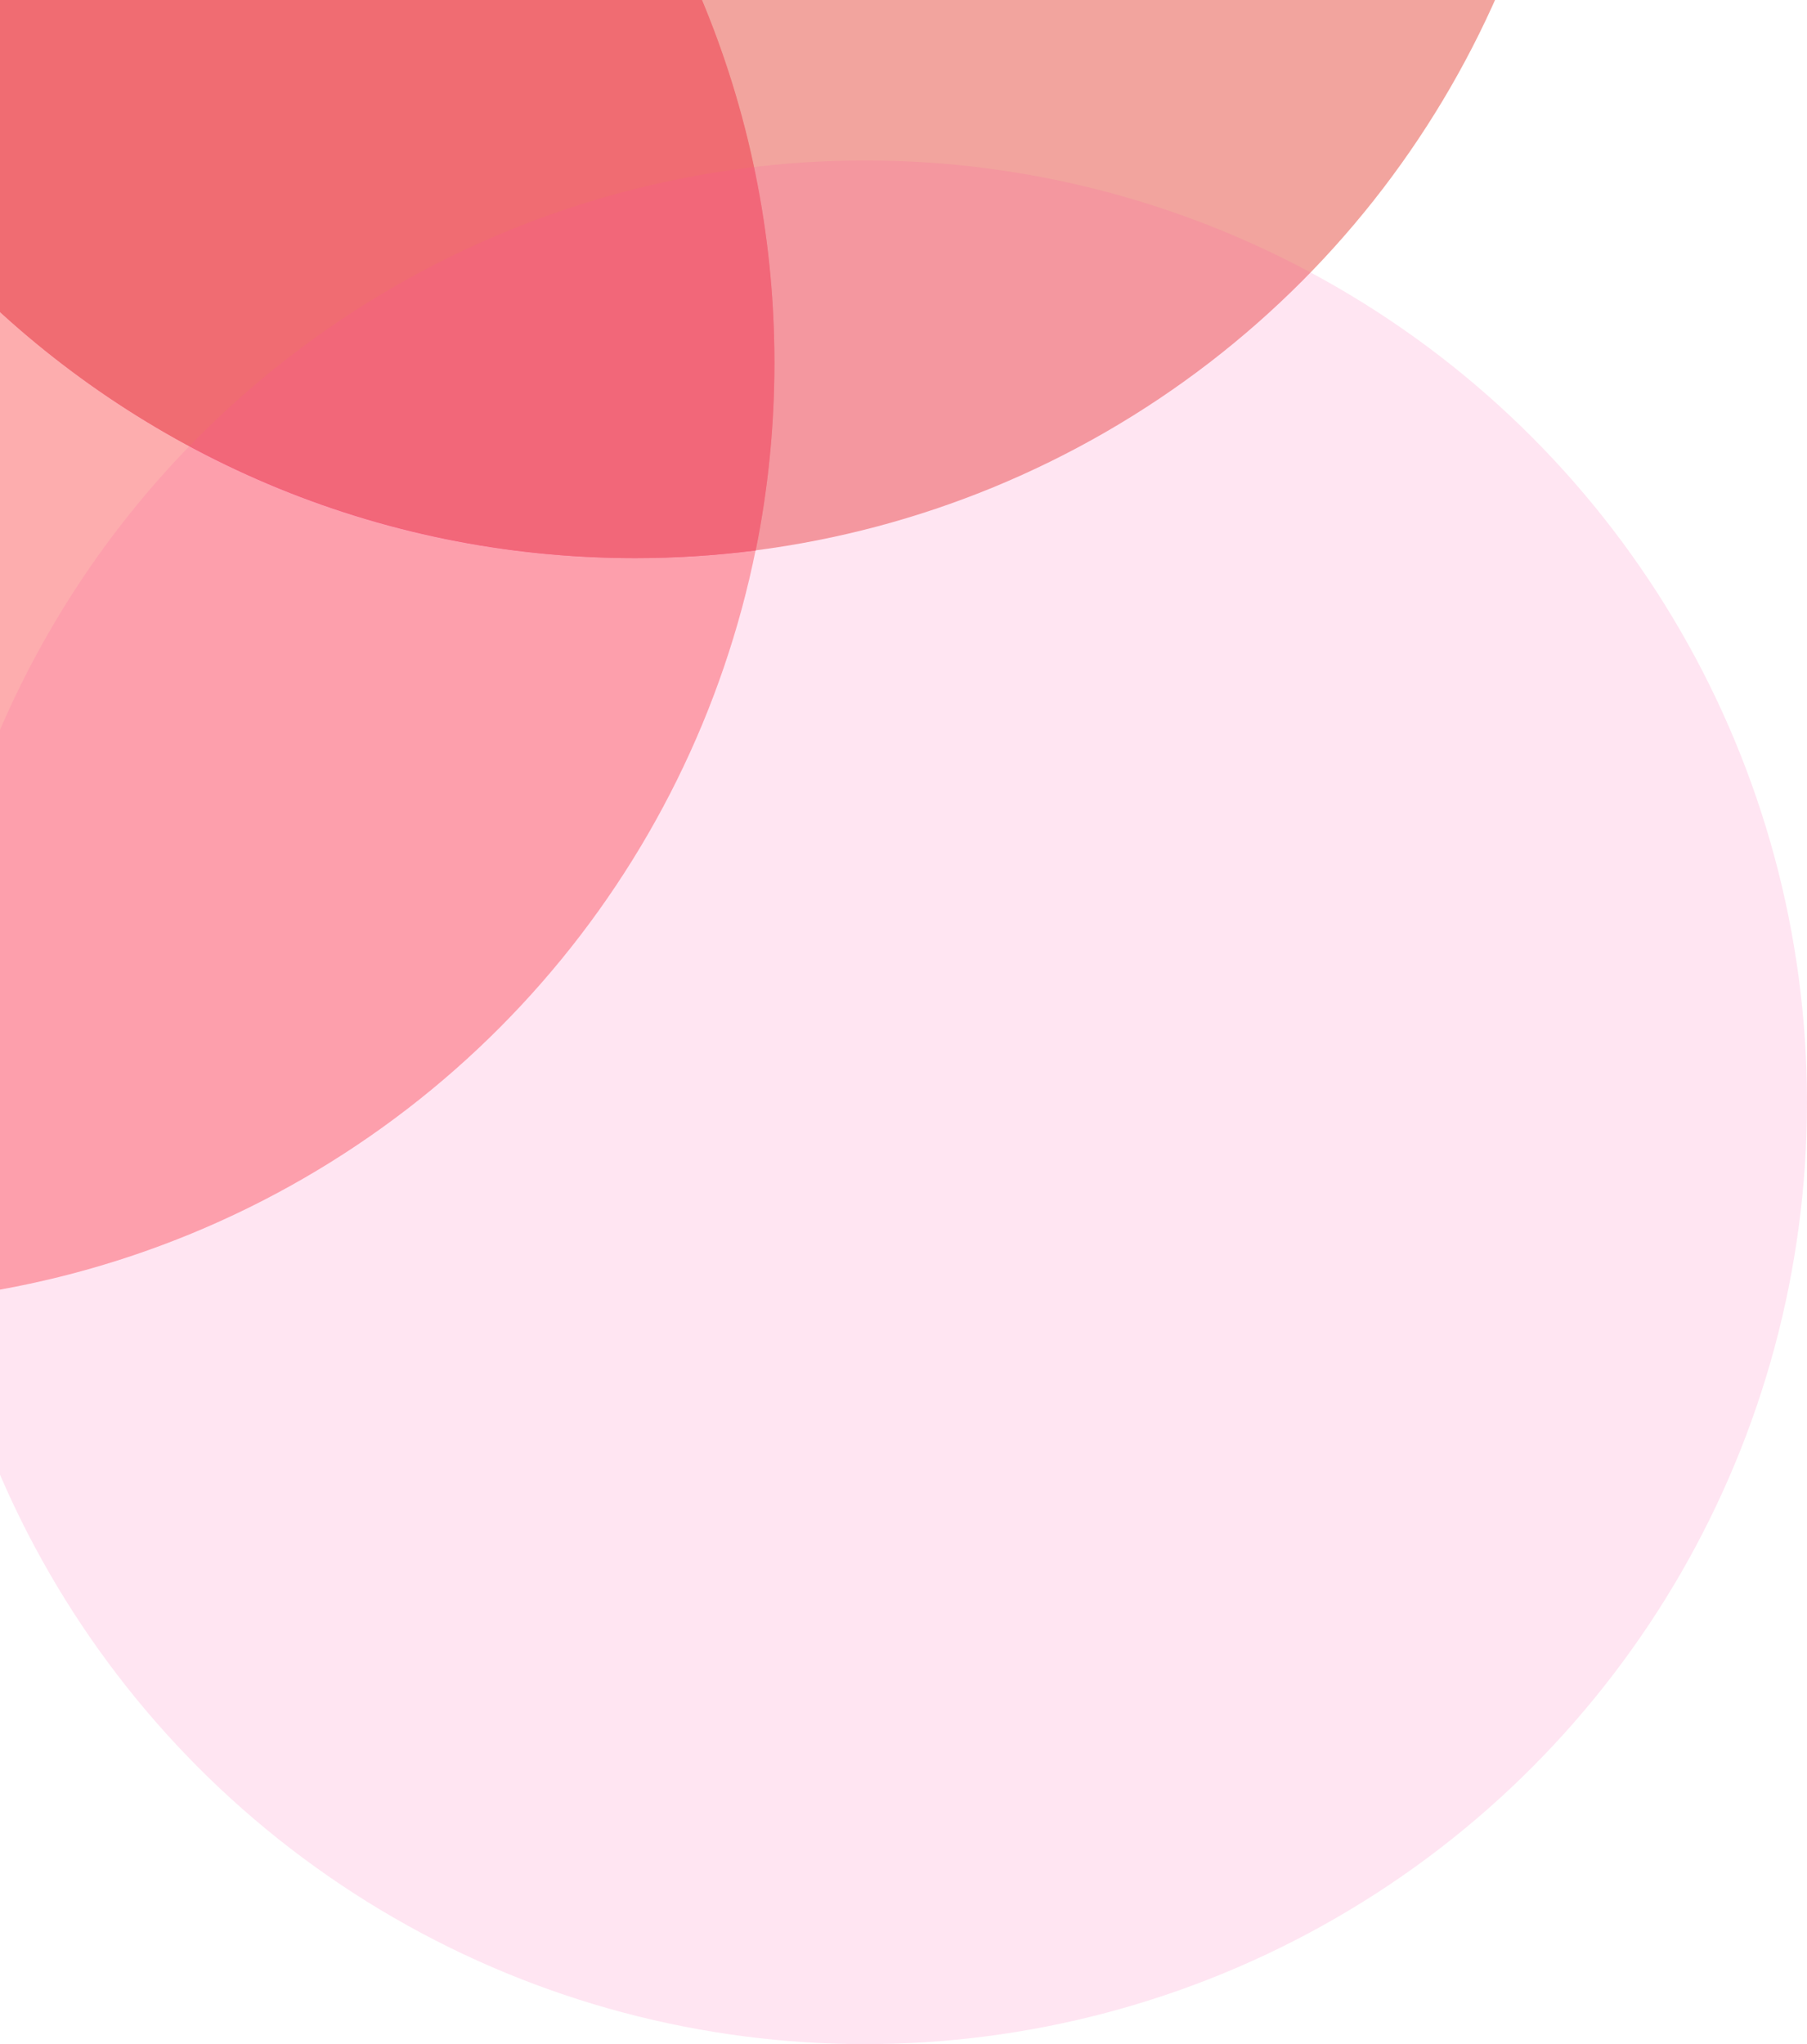 <?xml version="1.0" encoding="UTF-8"?>
<svg width="259px" height="293px" viewBox="0 0 259 293" version="1.1" xmlns="http://www.w3.org/2000/svg" xmlns:xlink="http://www.w3.org/1999/xlink">
    <!-- Generator: Sketch 55.2 (78181) - https://sketchapp.com -->
    <title>Group 52</title>
    <desc>Created with Sketch.</desc>
    <g id="Symbols" stroke="none" stroke-width="1" fill="none" fill-rule="evenodd">
        <g id="flash_sale_card-copy">
            <g id="flash_sale_card">
                <g id="Group-15">
                    <g id="Group-52" transform="translate(-159, -190)">
                        <circle id="Oval" fill="#FB6667" opacity="0.534" cx="135" cy="242" r="135"></circle>
                        <path d="M117.68,108.101 C123.351,107.374 129.132,107 135,107 C209.558,107 270,167.442 270,242 C270,251.211 269.078,260.207 267.32,268.899 C261.649,269.626 255.868,270 250,270 C175.442,270 115,209.558 115,135 C115,125.789 115.922,116.793 117.68,108.101 Z" id="Combined-Shape" fill="#F85177"></path>
                        <g id="Group-3" transform="translate(115, 0)">
                            <circle id="Oval-Copy-3" fill="#EC7970" opacity="0.679" cx="135" cy="135" r="135"></circle>
                            <circle id="Oval-Copy-5" fill-opacity="0.415" fill="#FF4BA3" opacity="0.345" cx="168" cy="348" r="135"></circle>
                        </g>
                    </g>
                </g>
            </g>
        </g>
    </g>
</svg>
